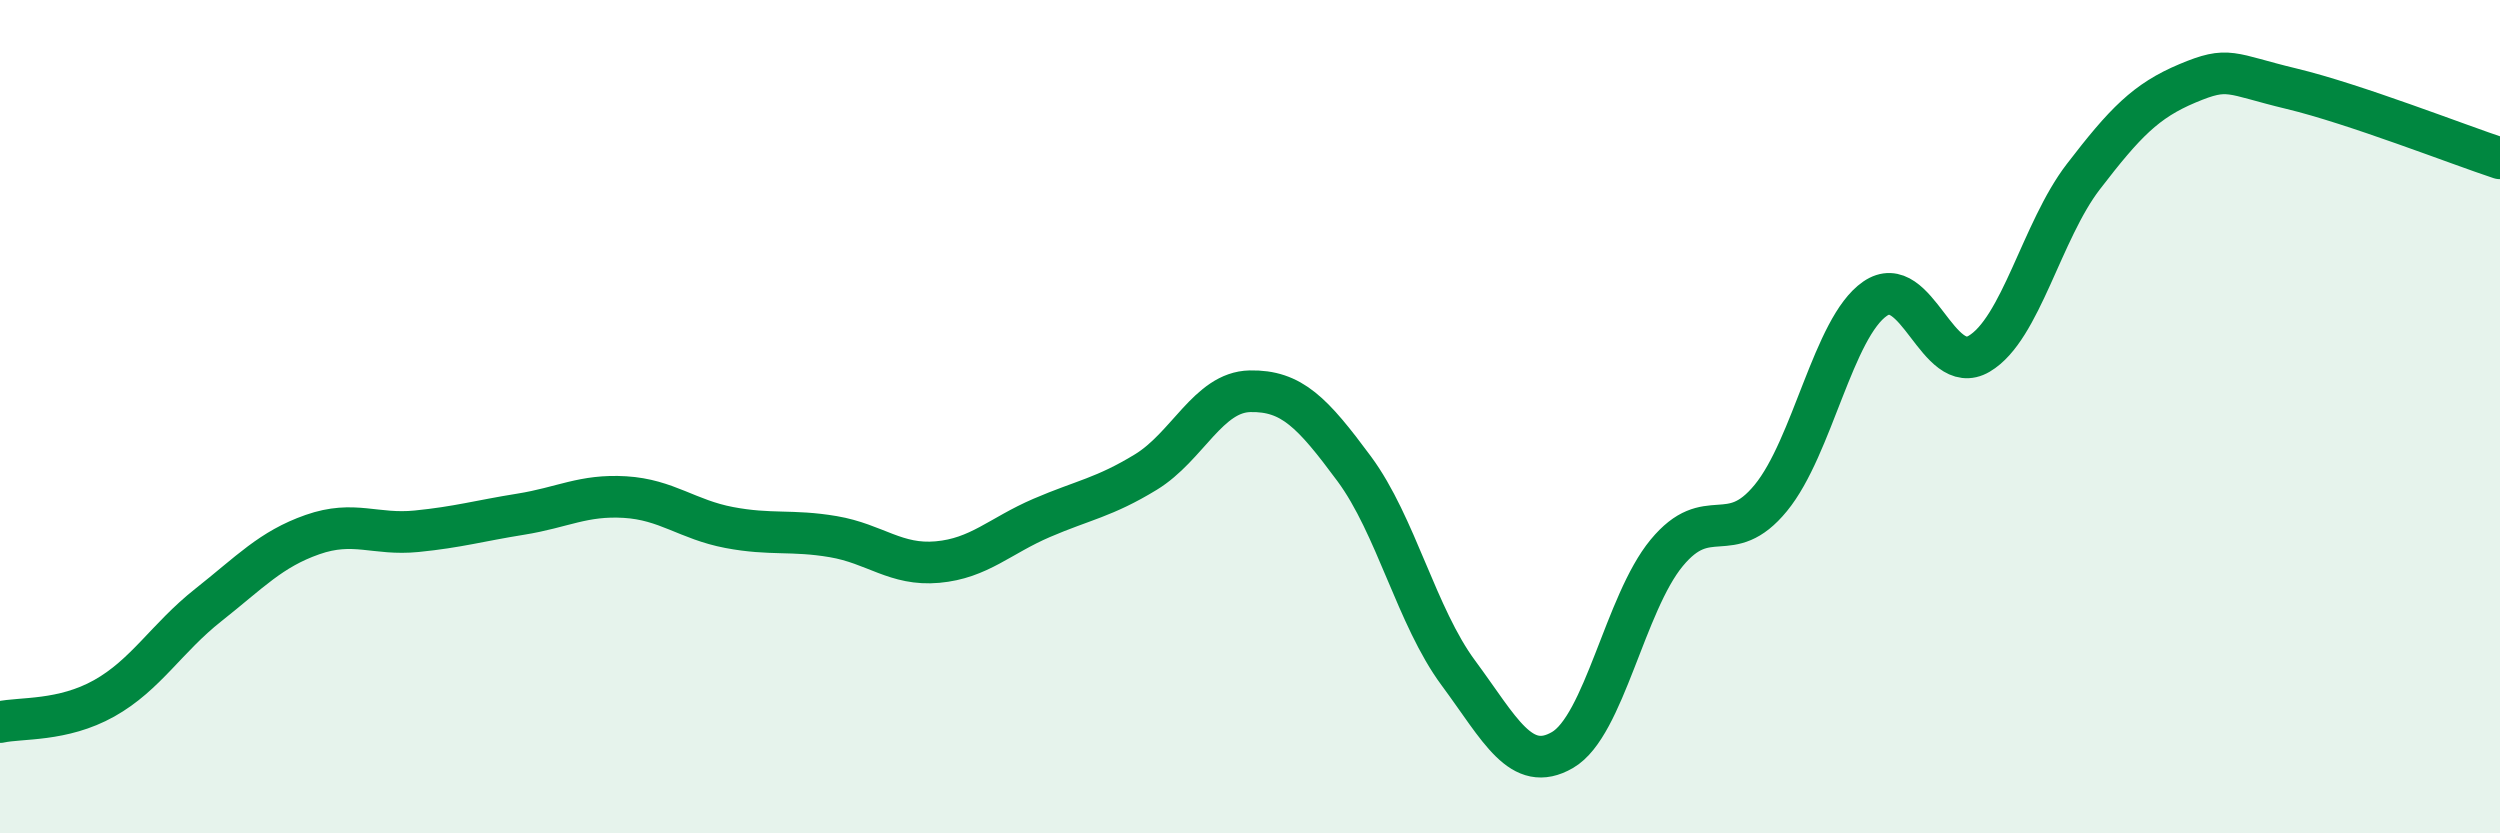 
    <svg width="60" height="20" viewBox="0 0 60 20" xmlns="http://www.w3.org/2000/svg">
      <path
        d="M 0,17.33 C 0.5,17.22 1.5,17.32 2.5,16.76 C 3.5,16.2 4,15.31 5,14.52 C 6,13.73 6.5,13.18 7.5,12.83 C 8.5,12.48 9,12.85 10,12.75 C 11,12.65 11.5,12.5 12.5,12.34 C 13.5,12.18 14,11.87 15,11.93 C 16,11.99 16.5,12.47 17.5,12.66 C 18.5,12.85 19,12.71 20,12.88 C 21,13.05 21.5,13.58 22.5,13.49 C 23.5,13.4 24,12.86 25,12.43 C 26,12 26.5,11.94 27.5,11.33 C 28.5,10.72 29,9.41 30,9.39 C 31,9.37 31.5,9.9 32.5,11.25 C 33.5,12.6 34,14.8 35,16.15 C 36,17.5 36.5,18.58 37.5,18 C 38.5,17.42 39,14.48 40,13.27 C 41,12.06 41.5,13.17 42.5,11.95 C 43.5,10.73 44,7.86 45,7.17 C 46,6.48 46.5,9.08 47.5,8.49 C 48.5,7.9 49,5.54 50,4.24 C 51,2.94 51.5,2.42 52.5,2 C 53.5,1.58 53.5,1.77 55,2.13 C 56.5,2.49 59,3.47 60,3.8L60 20L0 20Z"
        fill="#008740"
        opacity="0.1"
        stroke-linecap="round"
        stroke-linejoin="round"
      />
      <path
        d="M 0,17.33 C 0.5,17.22 1.5,17.32 2.5,16.76 C 3.5,16.2 4,15.31 5,14.52 C 6,13.73 6.5,13.18 7.5,12.83 C 8.5,12.48 9,12.85 10,12.75 C 11,12.65 11.5,12.5 12.5,12.34 C 13.5,12.18 14,11.87 15,11.93 C 16,11.99 16.5,12.47 17.5,12.66 C 18.5,12.85 19,12.71 20,12.88 C 21,13.05 21.5,13.58 22.5,13.49 C 23.5,13.4 24,12.86 25,12.43 C 26,12 26.5,11.94 27.5,11.33 C 28.5,10.72 29,9.41 30,9.39 C 31,9.37 31.5,9.9 32.5,11.25 C 33.5,12.6 34,14.8 35,16.15 C 36,17.5 36.5,18.58 37.5,18 C 38.5,17.42 39,14.48 40,13.27 C 41,12.06 41.5,13.17 42.5,11.95 C 43.5,10.73 44,7.86 45,7.17 C 46,6.48 46.5,9.08 47.5,8.49 C 48.5,7.9 49,5.54 50,4.24 C 51,2.94 51.5,2.42 52.5,2 C 53.5,1.58 53.5,1.77 55,2.13 C 56.5,2.49 59,3.47 60,3.8"
        stroke="#008740"
        stroke-width="1"
        fill="none"
        stroke-linecap="round"
        stroke-linejoin="round"
      />
    </svg>
  